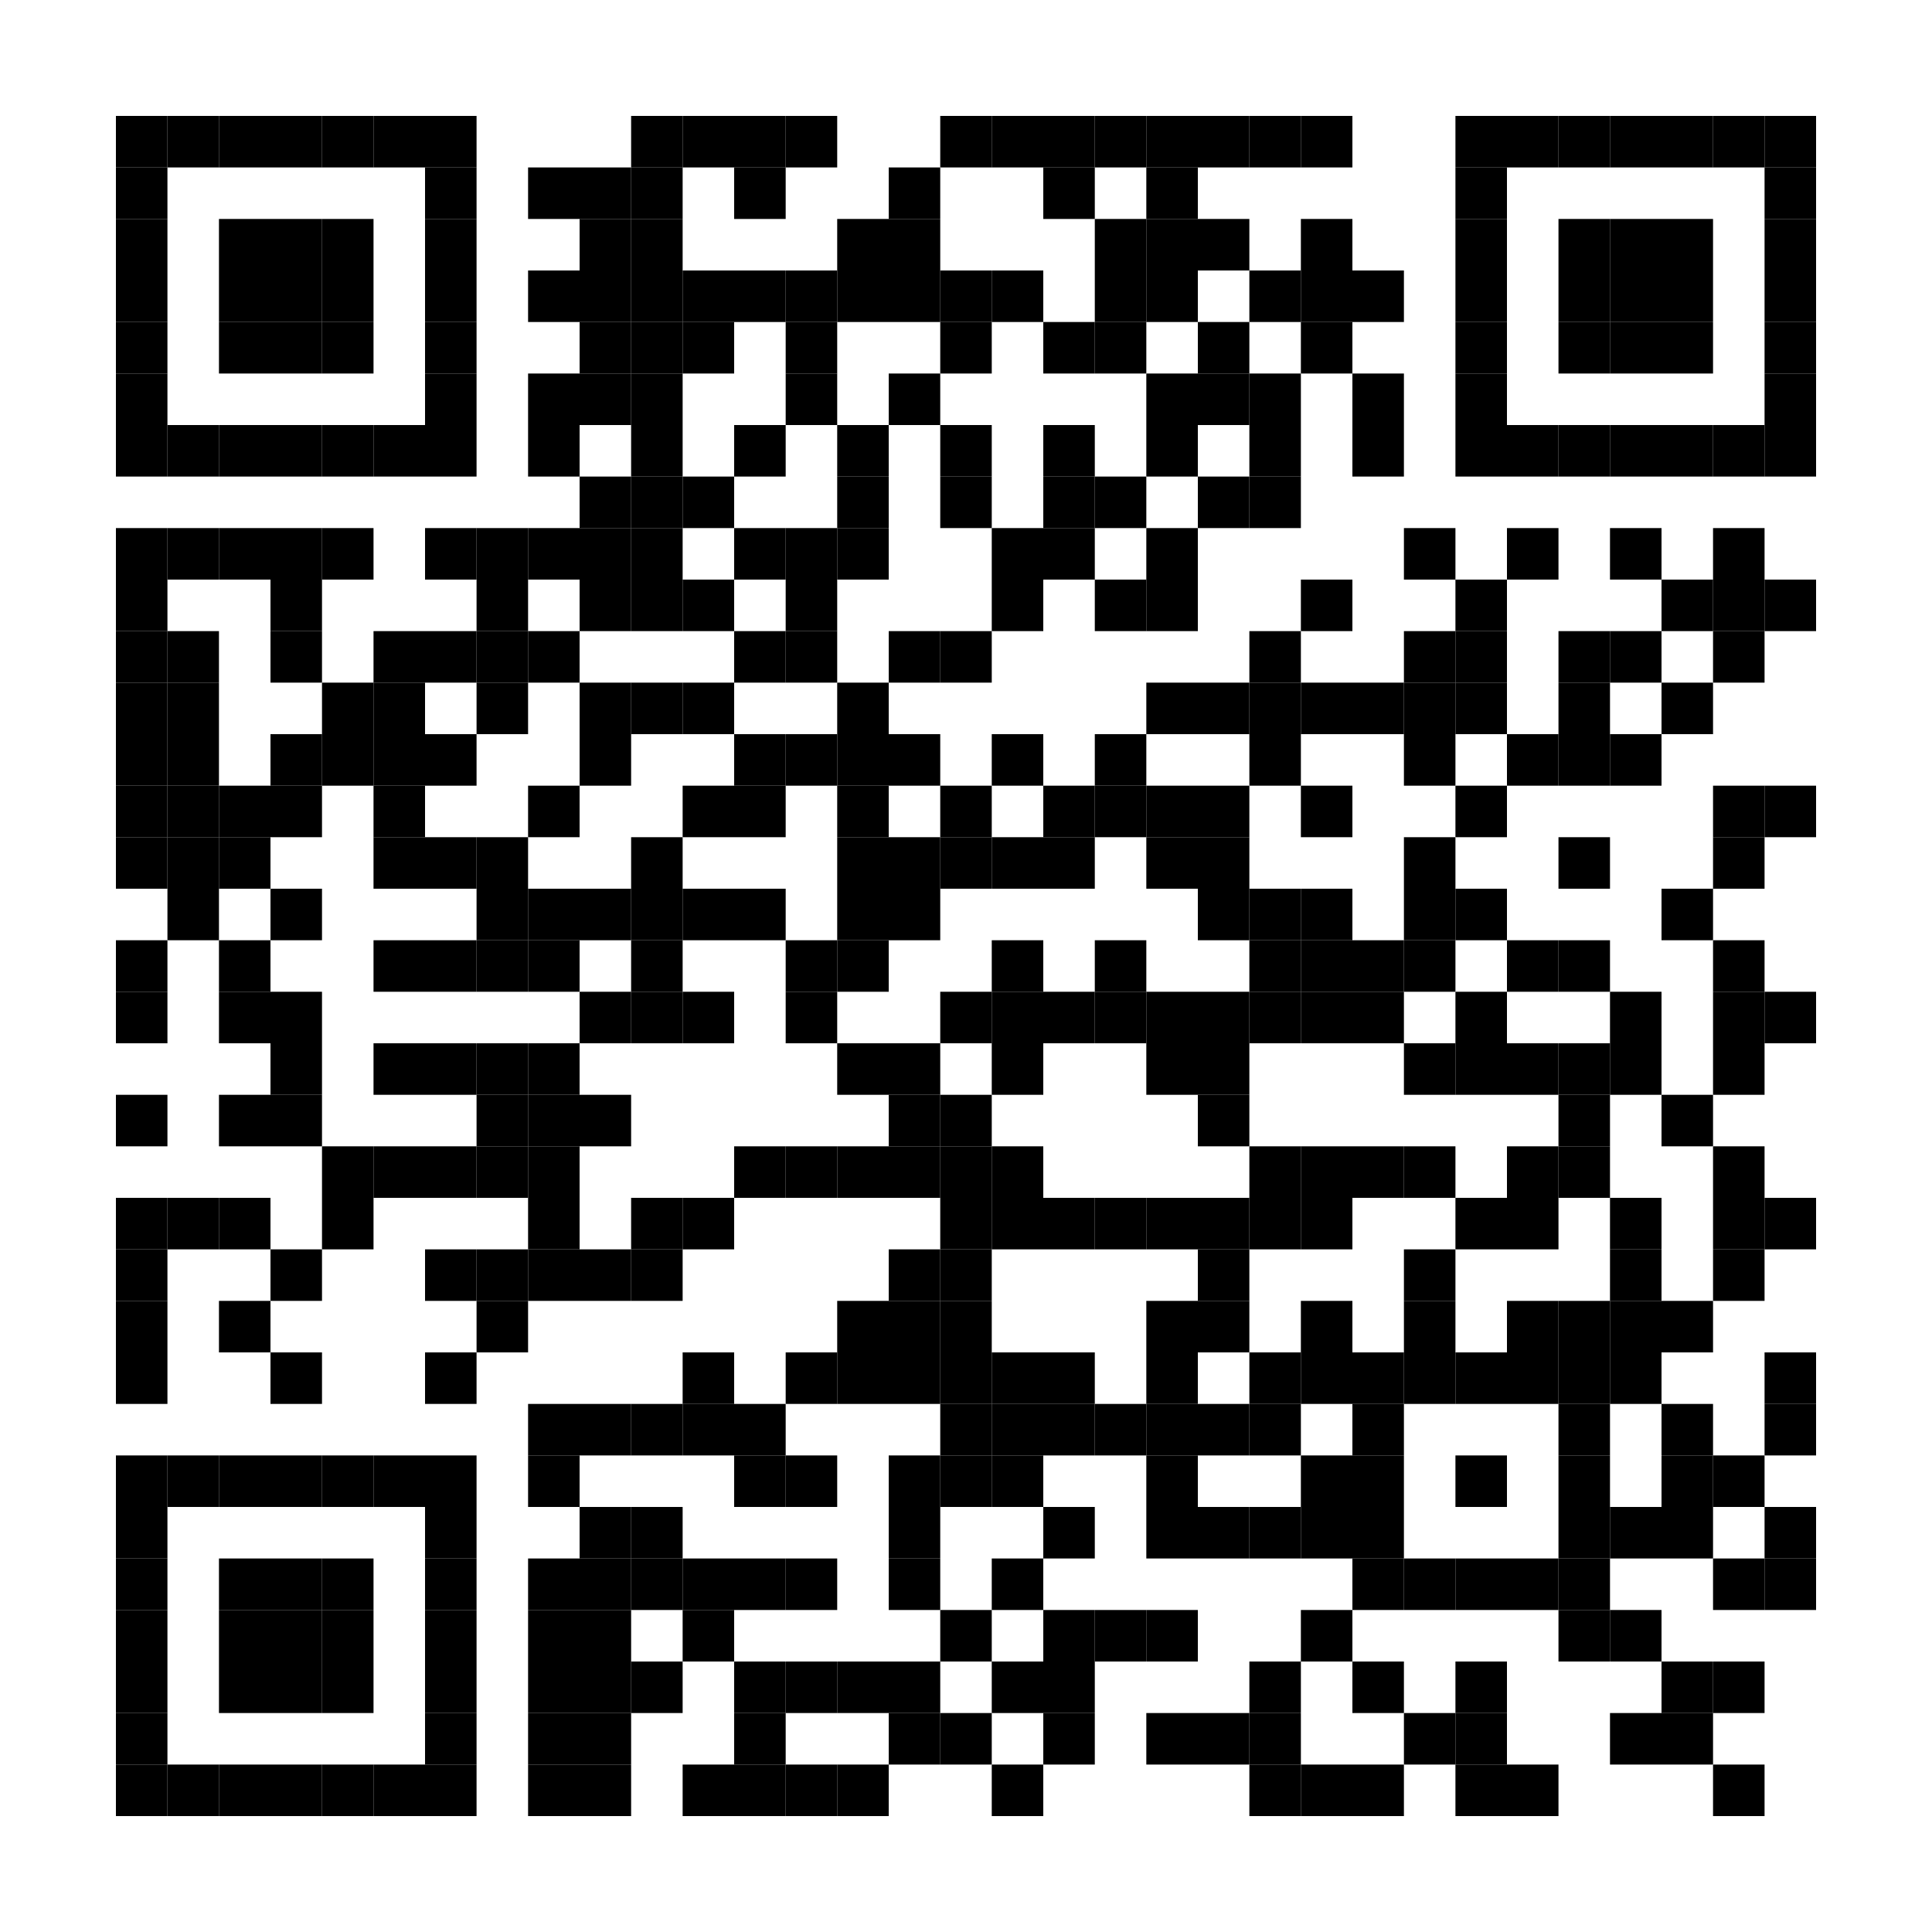 <?xml version="1.0" encoding="UTF-8"?>
<svg xmlns="http://www.w3.org/2000/svg" version="1.1" width="300" height="300">
  <rect shape-rendering="optimizeSpeed" x="0" y="0" width="300" height="300" fill="white"></rect>
  <rect shape-rendering="optimizeSpeed" x="18" y="18" width="8" height="8" fill="black"></rect>
  <rect shape-rendering="optimizeSpeed" x="26" y="18" width="8" height="8" fill="black"></rect>
  <rect shape-rendering="optimizeSpeed" x="34" y="18" width="8" height="8" fill="black"></rect>
  <rect shape-rendering="optimizeSpeed" x="42" y="18" width="8" height="8" fill="black"></rect>
  <rect shape-rendering="optimizeSpeed" x="50" y="18" width="8" height="8" fill="black"></rect>
  <rect shape-rendering="optimizeSpeed" x="58" y="18" width="8" height="8" fill="black"></rect>
  <rect shape-rendering="optimizeSpeed" x="66" y="18" width="8" height="8" fill="black"></rect>
  <rect shape-rendering="optimizeSpeed" x="98" y="18" width="8" height="8" fill="black"></rect>
  <rect shape-rendering="optimizeSpeed" x="106" y="18" width="8" height="8" fill="black"></rect>
  <rect shape-rendering="optimizeSpeed" x="114" y="18" width="8" height="8" fill="black"></rect>
  <rect shape-rendering="optimizeSpeed" x="122" y="18" width="8" height="8" fill="black"></rect>
  <rect shape-rendering="optimizeSpeed" x="146" y="18" width="8" height="8" fill="black"></rect>
  <rect shape-rendering="optimizeSpeed" x="154" y="18" width="8" height="8" fill="black"></rect>
  <rect shape-rendering="optimizeSpeed" x="162" y="18" width="8" height="8" fill="black"></rect>
  <rect shape-rendering="optimizeSpeed" x="170" y="18" width="8" height="8" fill="black"></rect>
  <rect shape-rendering="optimizeSpeed" x="178" y="18" width="8" height="8" fill="black"></rect>
  <rect shape-rendering="optimizeSpeed" x="186" y="18" width="8" height="8" fill="black"></rect>
  <rect shape-rendering="optimizeSpeed" x="194" y="18" width="8" height="8" fill="black"></rect>
  <rect shape-rendering="optimizeSpeed" x="202" y="18" width="8" height="8" fill="black"></rect>
  <rect shape-rendering="optimizeSpeed" x="226" y="18" width="8" height="8" fill="black"></rect>
  <rect shape-rendering="optimizeSpeed" x="234" y="18" width="8" height="8" fill="black"></rect>
  <rect shape-rendering="optimizeSpeed" x="242" y="18" width="8" height="8" fill="black"></rect>
  <rect shape-rendering="optimizeSpeed" x="250" y="18" width="8" height="8" fill="black"></rect>
  <rect shape-rendering="optimizeSpeed" x="258" y="18" width="8" height="8" fill="black"></rect>
  <rect shape-rendering="optimizeSpeed" x="266" y="18" width="8" height="8" fill="black"></rect>
  <rect shape-rendering="optimizeSpeed" x="274" y="18" width="8" height="8" fill="black"></rect>
  <rect shape-rendering="optimizeSpeed" x="18" y="26" width="8" height="8" fill="black"></rect>
  <rect shape-rendering="optimizeSpeed" x="66" y="26" width="8" height="8" fill="black"></rect>
  <rect shape-rendering="optimizeSpeed" x="82" y="26" width="8" height="8" fill="black"></rect>
  <rect shape-rendering="optimizeSpeed" x="90" y="26" width="8" height="8" fill="black"></rect>
  <rect shape-rendering="optimizeSpeed" x="98" y="26" width="8" height="8" fill="black"></rect>
  <rect shape-rendering="optimizeSpeed" x="114" y="26" width="8" height="8" fill="black"></rect>
  <rect shape-rendering="optimizeSpeed" x="138" y="26" width="8" height="8" fill="black"></rect>
  <rect shape-rendering="optimizeSpeed" x="162" y="26" width="8" height="8" fill="black"></rect>
  <rect shape-rendering="optimizeSpeed" x="178" y="26" width="8" height="8" fill="black"></rect>
  <rect shape-rendering="optimizeSpeed" x="226" y="26" width="8" height="8" fill="black"></rect>
  <rect shape-rendering="optimizeSpeed" x="274" y="26" width="8" height="8" fill="black"></rect>
  <rect shape-rendering="optimizeSpeed" x="18" y="34" width="8" height="8" fill="black"></rect>
  <rect shape-rendering="optimizeSpeed" x="34" y="34" width="8" height="8" fill="black"></rect>
  <rect shape-rendering="optimizeSpeed" x="42" y="34" width="8" height="8" fill="black"></rect>
  <rect shape-rendering="optimizeSpeed" x="50" y="34" width="8" height="8" fill="black"></rect>
  <rect shape-rendering="optimizeSpeed" x="66" y="34" width="8" height="8" fill="black"></rect>
  <rect shape-rendering="optimizeSpeed" x="90" y="34" width="8" height="8" fill="black"></rect>
  <rect shape-rendering="optimizeSpeed" x="98" y="34" width="8" height="8" fill="black"></rect>
  <rect shape-rendering="optimizeSpeed" x="130" y="34" width="8" height="8" fill="black"></rect>
  <rect shape-rendering="optimizeSpeed" x="138" y="34" width="8" height="8" fill="black"></rect>
  <rect shape-rendering="optimizeSpeed" x="170" y="34" width="8" height="8" fill="black"></rect>
  <rect shape-rendering="optimizeSpeed" x="178" y="34" width="8" height="8" fill="black"></rect>
  <rect shape-rendering="optimizeSpeed" x="186" y="34" width="8" height="8" fill="black"></rect>
  <rect shape-rendering="optimizeSpeed" x="202" y="34" width="8" height="8" fill="black"></rect>
  <rect shape-rendering="optimizeSpeed" x="226" y="34" width="8" height="8" fill="black"></rect>
  <rect shape-rendering="optimizeSpeed" x="242" y="34" width="8" height="8" fill="black"></rect>
  <rect shape-rendering="optimizeSpeed" x="250" y="34" width="8" height="8" fill="black"></rect>
  <rect shape-rendering="optimizeSpeed" x="258" y="34" width="8" height="8" fill="black"></rect>
  <rect shape-rendering="optimizeSpeed" x="274" y="34" width="8" height="8" fill="black"></rect>
  <rect shape-rendering="optimizeSpeed" x="18" y="42" width="8" height="8" fill="black"></rect>
  <rect shape-rendering="optimizeSpeed" x="34" y="42" width="8" height="8" fill="black"></rect>
  <rect shape-rendering="optimizeSpeed" x="42" y="42" width="8" height="8" fill="black"></rect>
  <rect shape-rendering="optimizeSpeed" x="50" y="42" width="8" height="8" fill="black"></rect>
  <rect shape-rendering="optimizeSpeed" x="66" y="42" width="8" height="8" fill="black"></rect>
  <rect shape-rendering="optimizeSpeed" x="82" y="42" width="8" height="8" fill="black"></rect>
  <rect shape-rendering="optimizeSpeed" x="90" y="42" width="8" height="8" fill="black"></rect>
  <rect shape-rendering="optimizeSpeed" x="98" y="42" width="8" height="8" fill="black"></rect>
  <rect shape-rendering="optimizeSpeed" x="106" y="42" width="8" height="8" fill="black"></rect>
  <rect shape-rendering="optimizeSpeed" x="114" y="42" width="8" height="8" fill="black"></rect>
  <rect shape-rendering="optimizeSpeed" x="122" y="42" width="8" height="8" fill="black"></rect>
  <rect shape-rendering="optimizeSpeed" x="130" y="42" width="8" height="8" fill="black"></rect>
  <rect shape-rendering="optimizeSpeed" x="138" y="42" width="8" height="8" fill="black"></rect>
  <rect shape-rendering="optimizeSpeed" x="146" y="42" width="8" height="8" fill="black"></rect>
  <rect shape-rendering="optimizeSpeed" x="154" y="42" width="8" height="8" fill="black"></rect>
  <rect shape-rendering="optimizeSpeed" x="170" y="42" width="8" height="8" fill="black"></rect>
  <rect shape-rendering="optimizeSpeed" x="178" y="42" width="8" height="8" fill="black"></rect>
  <rect shape-rendering="optimizeSpeed" x="194" y="42" width="8" height="8" fill="black"></rect>
  <rect shape-rendering="optimizeSpeed" x="202" y="42" width="8" height="8" fill="black"></rect>
  <rect shape-rendering="optimizeSpeed" x="210" y="42" width="8" height="8" fill="black"></rect>
  <rect shape-rendering="optimizeSpeed" x="226" y="42" width="8" height="8" fill="black"></rect>
  <rect shape-rendering="optimizeSpeed" x="242" y="42" width="8" height="8" fill="black"></rect>
  <rect shape-rendering="optimizeSpeed" x="250" y="42" width="8" height="8" fill="black"></rect>
  <rect shape-rendering="optimizeSpeed" x="258" y="42" width="8" height="8" fill="black"></rect>
  <rect shape-rendering="optimizeSpeed" x="274" y="42" width="8" height="8" fill="black"></rect>
  <rect shape-rendering="optimizeSpeed" x="18" y="50" width="8" height="8" fill="black"></rect>
  <rect shape-rendering="optimizeSpeed" x="34" y="50" width="8" height="8" fill="black"></rect>
  <rect shape-rendering="optimizeSpeed" x="42" y="50" width="8" height="8" fill="black"></rect>
  <rect shape-rendering="optimizeSpeed" x="50" y="50" width="8" height="8" fill="black"></rect>
  <rect shape-rendering="optimizeSpeed" x="66" y="50" width="8" height="8" fill="black"></rect>
  <rect shape-rendering="optimizeSpeed" x="90" y="50" width="8" height="8" fill="black"></rect>
  <rect shape-rendering="optimizeSpeed" x="98" y="50" width="8" height="8" fill="black"></rect>
  <rect shape-rendering="optimizeSpeed" x="106" y="50" width="8" height="8" fill="black"></rect>
  <rect shape-rendering="optimizeSpeed" x="122" y="50" width="8" height="8" fill="black"></rect>
  <rect shape-rendering="optimizeSpeed" x="146" y="50" width="8" height="8" fill="black"></rect>
  <rect shape-rendering="optimizeSpeed" x="162" y="50" width="8" height="8" fill="black"></rect>
  <rect shape-rendering="optimizeSpeed" x="170" y="50" width="8" height="8" fill="black"></rect>
  <rect shape-rendering="optimizeSpeed" x="186" y="50" width="8" height="8" fill="black"></rect>
  <rect shape-rendering="optimizeSpeed" x="202" y="50" width="8" height="8" fill="black"></rect>
  <rect shape-rendering="optimizeSpeed" x="226" y="50" width="8" height="8" fill="black"></rect>
  <rect shape-rendering="optimizeSpeed" x="242" y="50" width="8" height="8" fill="black"></rect>
  <rect shape-rendering="optimizeSpeed" x="250" y="50" width="8" height="8" fill="black"></rect>
  <rect shape-rendering="optimizeSpeed" x="258" y="50" width="8" height="8" fill="black"></rect>
  <rect shape-rendering="optimizeSpeed" x="274" y="50" width="8" height="8" fill="black"></rect>
  <rect shape-rendering="optimizeSpeed" x="18" y="58" width="8" height="8" fill="black"></rect>
  <rect shape-rendering="optimizeSpeed" x="66" y="58" width="8" height="8" fill="black"></rect>
  <rect shape-rendering="optimizeSpeed" x="82" y="58" width="8" height="8" fill="black"></rect>
  <rect shape-rendering="optimizeSpeed" x="90" y="58" width="8" height="8" fill="black"></rect>
  <rect shape-rendering="optimizeSpeed" x="98" y="58" width="8" height="8" fill="black"></rect>
  <rect shape-rendering="optimizeSpeed" x="122" y="58" width="8" height="8" fill="black"></rect>
  <rect shape-rendering="optimizeSpeed" x="138" y="58" width="8" height="8" fill="black"></rect>
  <rect shape-rendering="optimizeSpeed" x="178" y="58" width="8" height="8" fill="black"></rect>
  <rect shape-rendering="optimizeSpeed" x="186" y="58" width="8" height="8" fill="black"></rect>
  <rect shape-rendering="optimizeSpeed" x="194" y="58" width="8" height="8" fill="black"></rect>
  <rect shape-rendering="optimizeSpeed" x="210" y="58" width="8" height="8" fill="black"></rect>
  <rect shape-rendering="optimizeSpeed" x="226" y="58" width="8" height="8" fill="black"></rect>
  <rect shape-rendering="optimizeSpeed" x="274" y="58" width="8" height="8" fill="black"></rect>
  <rect shape-rendering="optimizeSpeed" x="18" y="66" width="8" height="8" fill="black"></rect>
  <rect shape-rendering="optimizeSpeed" x="26" y="66" width="8" height="8" fill="black"></rect>
  <rect shape-rendering="optimizeSpeed" x="34" y="66" width="8" height="8" fill="black"></rect>
  <rect shape-rendering="optimizeSpeed" x="42" y="66" width="8" height="8" fill="black"></rect>
  <rect shape-rendering="optimizeSpeed" x="50" y="66" width="8" height="8" fill="black"></rect>
  <rect shape-rendering="optimizeSpeed" x="58" y="66" width="8" height="8" fill="black"></rect>
  <rect shape-rendering="optimizeSpeed" x="66" y="66" width="8" height="8" fill="black"></rect>
  <rect shape-rendering="optimizeSpeed" x="82" y="66" width="8" height="8" fill="black"></rect>
  <rect shape-rendering="optimizeSpeed" x="98" y="66" width="8" height="8" fill="black"></rect>
  <rect shape-rendering="optimizeSpeed" x="114" y="66" width="8" height="8" fill="black"></rect>
  <rect shape-rendering="optimizeSpeed" x="130" y="66" width="8" height="8" fill="black"></rect>
  <rect shape-rendering="optimizeSpeed" x="146" y="66" width="8" height="8" fill="black"></rect>
  <rect shape-rendering="optimizeSpeed" x="162" y="66" width="8" height="8" fill="black"></rect>
  <rect shape-rendering="optimizeSpeed" x="178" y="66" width="8" height="8" fill="black"></rect>
  <rect shape-rendering="optimizeSpeed" x="194" y="66" width="8" height="8" fill="black"></rect>
  <rect shape-rendering="optimizeSpeed" x="210" y="66" width="8" height="8" fill="black"></rect>
  <rect shape-rendering="optimizeSpeed" x="226" y="66" width="8" height="8" fill="black"></rect>
  <rect shape-rendering="optimizeSpeed" x="234" y="66" width="8" height="8" fill="black"></rect>
  <rect shape-rendering="optimizeSpeed" x="242" y="66" width="8" height="8" fill="black"></rect>
  <rect shape-rendering="optimizeSpeed" x="250" y="66" width="8" height="8" fill="black"></rect>
  <rect shape-rendering="optimizeSpeed" x="258" y="66" width="8" height="8" fill="black"></rect>
  <rect shape-rendering="optimizeSpeed" x="266" y="66" width="8" height="8" fill="black"></rect>
  <rect shape-rendering="optimizeSpeed" x="274" y="66" width="8" height="8" fill="black"></rect>
  <rect shape-rendering="optimizeSpeed" x="90" y="74" width="8" height="8" fill="black"></rect>
  <rect shape-rendering="optimizeSpeed" x="98" y="74" width="8" height="8" fill="black"></rect>
  <rect shape-rendering="optimizeSpeed" x="106" y="74" width="8" height="8" fill="black"></rect>
  <rect shape-rendering="optimizeSpeed" x="130" y="74" width="8" height="8" fill="black"></rect>
  <rect shape-rendering="optimizeSpeed" x="146" y="74" width="8" height="8" fill="black"></rect>
  <rect shape-rendering="optimizeSpeed" x="162" y="74" width="8" height="8" fill="black"></rect>
  <rect shape-rendering="optimizeSpeed" x="170" y="74" width="8" height="8" fill="black"></rect>
  <rect shape-rendering="optimizeSpeed" x="186" y="74" width="8" height="8" fill="black"></rect>
  <rect shape-rendering="optimizeSpeed" x="194" y="74" width="8" height="8" fill="black"></rect>
  <rect shape-rendering="optimizeSpeed" x="18" y="82" width="8" height="8" fill="black"></rect>
  <rect shape-rendering="optimizeSpeed" x="26" y="82" width="8" height="8" fill="black"></rect>
  <rect shape-rendering="optimizeSpeed" x="34" y="82" width="8" height="8" fill="black"></rect>
  <rect shape-rendering="optimizeSpeed" x="42" y="82" width="8" height="8" fill="black"></rect>
  <rect shape-rendering="optimizeSpeed" x="50" y="82" width="8" height="8" fill="black"></rect>
  <rect shape-rendering="optimizeSpeed" x="66" y="82" width="8" height="8" fill="black"></rect>
  <rect shape-rendering="optimizeSpeed" x="74" y="82" width="8" height="8" fill="black"></rect>
  <rect shape-rendering="optimizeSpeed" x="82" y="82" width="8" height="8" fill="black"></rect>
  <rect shape-rendering="optimizeSpeed" x="90" y="82" width="8" height="8" fill="black"></rect>
  <rect shape-rendering="optimizeSpeed" x="98" y="82" width="8" height="8" fill="black"></rect>
  <rect shape-rendering="optimizeSpeed" x="114" y="82" width="8" height="8" fill="black"></rect>
  <rect shape-rendering="optimizeSpeed" x="122" y="82" width="8" height="8" fill="black"></rect>
  <rect shape-rendering="optimizeSpeed" x="130" y="82" width="8" height="8" fill="black"></rect>
  <rect shape-rendering="optimizeSpeed" x="154" y="82" width="8" height="8" fill="black"></rect>
  <rect shape-rendering="optimizeSpeed" x="162" y="82" width="8" height="8" fill="black"></rect>
  <rect shape-rendering="optimizeSpeed" x="178" y="82" width="8" height="8" fill="black"></rect>
  <rect shape-rendering="optimizeSpeed" x="218" y="82" width="8" height="8" fill="black"></rect>
  <rect shape-rendering="optimizeSpeed" x="234" y="82" width="8" height="8" fill="black"></rect>
  <rect shape-rendering="optimizeSpeed" x="250" y="82" width="8" height="8" fill="black"></rect>
  <rect shape-rendering="optimizeSpeed" x="266" y="82" width="8" height="8" fill="black"></rect>
  <rect shape-rendering="optimizeSpeed" x="18" y="90" width="8" height="8" fill="black"></rect>
  <rect shape-rendering="optimizeSpeed" x="42" y="90" width="8" height="8" fill="black"></rect>
  <rect shape-rendering="optimizeSpeed" x="74" y="90" width="8" height="8" fill="black"></rect>
  <rect shape-rendering="optimizeSpeed" x="90" y="90" width="8" height="8" fill="black"></rect>
  <rect shape-rendering="optimizeSpeed" x="98" y="90" width="8" height="8" fill="black"></rect>
  <rect shape-rendering="optimizeSpeed" x="106" y="90" width="8" height="8" fill="black"></rect>
  <rect shape-rendering="optimizeSpeed" x="122" y="90" width="8" height="8" fill="black"></rect>
  <rect shape-rendering="optimizeSpeed" x="154" y="90" width="8" height="8" fill="black"></rect>
  <rect shape-rendering="optimizeSpeed" x="170" y="90" width="8" height="8" fill="black"></rect>
  <rect shape-rendering="optimizeSpeed" x="178" y="90" width="8" height="8" fill="black"></rect>
  <rect shape-rendering="optimizeSpeed" x="202" y="90" width="8" height="8" fill="black"></rect>
  <rect shape-rendering="optimizeSpeed" x="226" y="90" width="8" height="8" fill="black"></rect>
  <rect shape-rendering="optimizeSpeed" x="258" y="90" width="8" height="8" fill="black"></rect>
  <rect shape-rendering="optimizeSpeed" x="266" y="90" width="8" height="8" fill="black"></rect>
  <rect shape-rendering="optimizeSpeed" x="274" y="90" width="8" height="8" fill="black"></rect>
  <rect shape-rendering="optimizeSpeed" x="18" y="98" width="8" height="8" fill="black"></rect>
  <rect shape-rendering="optimizeSpeed" x="26" y="98" width="8" height="8" fill="black"></rect>
  <rect shape-rendering="optimizeSpeed" x="42" y="98" width="8" height="8" fill="black"></rect>
  <rect shape-rendering="optimizeSpeed" x="58" y="98" width="8" height="8" fill="black"></rect>
  <rect shape-rendering="optimizeSpeed" x="66" y="98" width="8" height="8" fill="black"></rect>
  <rect shape-rendering="optimizeSpeed" x="74" y="98" width="8" height="8" fill="black"></rect>
  <rect shape-rendering="optimizeSpeed" x="82" y="98" width="8" height="8" fill="black"></rect>
  <rect shape-rendering="optimizeSpeed" x="114" y="98" width="8" height="8" fill="black"></rect>
  <rect shape-rendering="optimizeSpeed" x="122" y="98" width="8" height="8" fill="black"></rect>
  <rect shape-rendering="optimizeSpeed" x="138" y="98" width="8" height="8" fill="black"></rect>
  <rect shape-rendering="optimizeSpeed" x="146" y="98" width="8" height="8" fill="black"></rect>
  <rect shape-rendering="optimizeSpeed" x="194" y="98" width="8" height="8" fill="black"></rect>
  <rect shape-rendering="optimizeSpeed" x="218" y="98" width="8" height="8" fill="black"></rect>
  <rect shape-rendering="optimizeSpeed" x="226" y="98" width="8" height="8" fill="black"></rect>
  <rect shape-rendering="optimizeSpeed" x="242" y="98" width="8" height="8" fill="black"></rect>
  <rect shape-rendering="optimizeSpeed" x="250" y="98" width="8" height="8" fill="black"></rect>
  <rect shape-rendering="optimizeSpeed" x="266" y="98" width="8" height="8" fill="black"></rect>
  <rect shape-rendering="optimizeSpeed" x="18" y="106" width="8" height="8" fill="black"></rect>
  <rect shape-rendering="optimizeSpeed" x="26" y="106" width="8" height="8" fill="black"></rect>
  <rect shape-rendering="optimizeSpeed" x="50" y="106" width="8" height="8" fill="black"></rect>
  <rect shape-rendering="optimizeSpeed" x="58" y="106" width="8" height="8" fill="black"></rect>
  <rect shape-rendering="optimizeSpeed" x="74" y="106" width="8" height="8" fill="black"></rect>
  <rect shape-rendering="optimizeSpeed" x="90" y="106" width="8" height="8" fill="black"></rect>
  <rect shape-rendering="optimizeSpeed" x="98" y="106" width="8" height="8" fill="black"></rect>
  <rect shape-rendering="optimizeSpeed" x="106" y="106" width="8" height="8" fill="black"></rect>
  <rect shape-rendering="optimizeSpeed" x="130" y="106" width="8" height="8" fill="black"></rect>
  <rect shape-rendering="optimizeSpeed" x="178" y="106" width="8" height="8" fill="black"></rect>
  <rect shape-rendering="optimizeSpeed" x="186" y="106" width="8" height="8" fill="black"></rect>
  <rect shape-rendering="optimizeSpeed" x="194" y="106" width="8" height="8" fill="black"></rect>
  <rect shape-rendering="optimizeSpeed" x="202" y="106" width="8" height="8" fill="black"></rect>
  <rect shape-rendering="optimizeSpeed" x="210" y="106" width="8" height="8" fill="black"></rect>
  <rect shape-rendering="optimizeSpeed" x="218" y="106" width="8" height="8" fill="black"></rect>
  <rect shape-rendering="optimizeSpeed" x="226" y="106" width="8" height="8" fill="black"></rect>
  <rect shape-rendering="optimizeSpeed" x="242" y="106" width="8" height="8" fill="black"></rect>
  <rect shape-rendering="optimizeSpeed" x="258" y="106" width="8" height="8" fill="black"></rect>
  <rect shape-rendering="optimizeSpeed" x="18" y="114" width="8" height="8" fill="black"></rect>
  <rect shape-rendering="optimizeSpeed" x="26" y="114" width="8" height="8" fill="black"></rect>
  <rect shape-rendering="optimizeSpeed" x="42" y="114" width="8" height="8" fill="black"></rect>
  <rect shape-rendering="optimizeSpeed" x="50" y="114" width="8" height="8" fill="black"></rect>
  <rect shape-rendering="optimizeSpeed" x="58" y="114" width="8" height="8" fill="black"></rect>
  <rect shape-rendering="optimizeSpeed" x="66" y="114" width="8" height="8" fill="black"></rect>
  <rect shape-rendering="optimizeSpeed" x="90" y="114" width="8" height="8" fill="black"></rect>
  <rect shape-rendering="optimizeSpeed" x="114" y="114" width="8" height="8" fill="black"></rect>
  <rect shape-rendering="optimizeSpeed" x="122" y="114" width="8" height="8" fill="black"></rect>
  <rect shape-rendering="optimizeSpeed" x="130" y="114" width="8" height="8" fill="black"></rect>
  <rect shape-rendering="optimizeSpeed" x="138" y="114" width="8" height="8" fill="black"></rect>
  <rect shape-rendering="optimizeSpeed" x="154" y="114" width="8" height="8" fill="black"></rect>
  <rect shape-rendering="optimizeSpeed" x="170" y="114" width="8" height="8" fill="black"></rect>
  <rect shape-rendering="optimizeSpeed" x="194" y="114" width="8" height="8" fill="black"></rect>
  <rect shape-rendering="optimizeSpeed" x="218" y="114" width="8" height="8" fill="black"></rect>
  <rect shape-rendering="optimizeSpeed" x="234" y="114" width="8" height="8" fill="black"></rect>
  <rect shape-rendering="optimizeSpeed" x="242" y="114" width="8" height="8" fill="black"></rect>
  <rect shape-rendering="optimizeSpeed" x="250" y="114" width="8" height="8" fill="black"></rect>
  <rect shape-rendering="optimizeSpeed" x="18" y="122" width="8" height="8" fill="black"></rect>
  <rect shape-rendering="optimizeSpeed" x="26" y="122" width="8" height="8" fill="black"></rect>
  <rect shape-rendering="optimizeSpeed" x="34" y="122" width="8" height="8" fill="black"></rect>
  <rect shape-rendering="optimizeSpeed" x="42" y="122" width="8" height="8" fill="black"></rect>
  <rect shape-rendering="optimizeSpeed" x="58" y="122" width="8" height="8" fill="black"></rect>
  <rect shape-rendering="optimizeSpeed" x="82" y="122" width="8" height="8" fill="black"></rect>
  <rect shape-rendering="optimizeSpeed" x="106" y="122" width="8" height="8" fill="black"></rect>
  <rect shape-rendering="optimizeSpeed" x="114" y="122" width="8" height="8" fill="black"></rect>
  <rect shape-rendering="optimizeSpeed" x="130" y="122" width="8" height="8" fill="black"></rect>
  <rect shape-rendering="optimizeSpeed" x="146" y="122" width="8" height="8" fill="black"></rect>
  <rect shape-rendering="optimizeSpeed" x="162" y="122" width="8" height="8" fill="black"></rect>
  <rect shape-rendering="optimizeSpeed" x="170" y="122" width="8" height="8" fill="black"></rect>
  <rect shape-rendering="optimizeSpeed" x="178" y="122" width="8" height="8" fill="black"></rect>
  <rect shape-rendering="optimizeSpeed" x="186" y="122" width="8" height="8" fill="black"></rect>
  <rect shape-rendering="optimizeSpeed" x="202" y="122" width="8" height="8" fill="black"></rect>
  <rect shape-rendering="optimizeSpeed" x="226" y="122" width="8" height="8" fill="black"></rect>
  <rect shape-rendering="optimizeSpeed" x="266" y="122" width="8" height="8" fill="black"></rect>
  <rect shape-rendering="optimizeSpeed" x="274" y="122" width="8" height="8" fill="black"></rect>
  <rect shape-rendering="optimizeSpeed" x="18" y="130" width="8" height="8" fill="black"></rect>
  <rect shape-rendering="optimizeSpeed" x="26" y="130" width="8" height="8" fill="black"></rect>
  <rect shape-rendering="optimizeSpeed" x="34" y="130" width="8" height="8" fill="black"></rect>
  <rect shape-rendering="optimizeSpeed" x="58" y="130" width="8" height="8" fill="black"></rect>
  <rect shape-rendering="optimizeSpeed" x="66" y="130" width="8" height="8" fill="black"></rect>
  <rect shape-rendering="optimizeSpeed" x="74" y="130" width="8" height="8" fill="black"></rect>
  <rect shape-rendering="optimizeSpeed" x="98" y="130" width="8" height="8" fill="black"></rect>
  <rect shape-rendering="optimizeSpeed" x="130" y="130" width="8" height="8" fill="black"></rect>
  <rect shape-rendering="optimizeSpeed" x="138" y="130" width="8" height="8" fill="black"></rect>
  <rect shape-rendering="optimizeSpeed" x="146" y="130" width="8" height="8" fill="black"></rect>
  <rect shape-rendering="optimizeSpeed" x="154" y="130" width="8" height="8" fill="black"></rect>
  <rect shape-rendering="optimizeSpeed" x="162" y="130" width="8" height="8" fill="black"></rect>
  <rect shape-rendering="optimizeSpeed" x="178" y="130" width="8" height="8" fill="black"></rect>
  <rect shape-rendering="optimizeSpeed" x="186" y="130" width="8" height="8" fill="black"></rect>
  <rect shape-rendering="optimizeSpeed" x="218" y="130" width="8" height="8" fill="black"></rect>
  <rect shape-rendering="optimizeSpeed" x="242" y="130" width="8" height="8" fill="black"></rect>
  <rect shape-rendering="optimizeSpeed" x="266" y="130" width="8" height="8" fill="black"></rect>
  <rect shape-rendering="optimizeSpeed" x="26" y="138" width="8" height="8" fill="black"></rect>
  <rect shape-rendering="optimizeSpeed" x="42" y="138" width="8" height="8" fill="black"></rect>
  <rect shape-rendering="optimizeSpeed" x="74" y="138" width="8" height="8" fill="black"></rect>
  <rect shape-rendering="optimizeSpeed" x="82" y="138" width="8" height="8" fill="black"></rect>
  <rect shape-rendering="optimizeSpeed" x="90" y="138" width="8" height="8" fill="black"></rect>
  <rect shape-rendering="optimizeSpeed" x="98" y="138" width="8" height="8" fill="black"></rect>
  <rect shape-rendering="optimizeSpeed" x="106" y="138" width="8" height="8" fill="black"></rect>
  <rect shape-rendering="optimizeSpeed" x="114" y="138" width="8" height="8" fill="black"></rect>
  <rect shape-rendering="optimizeSpeed" x="130" y="138" width="8" height="8" fill="black"></rect>
  <rect shape-rendering="optimizeSpeed" x="138" y="138" width="8" height="8" fill="black"></rect>
  <rect shape-rendering="optimizeSpeed" x="186" y="138" width="8" height="8" fill="black"></rect>
  <rect shape-rendering="optimizeSpeed" x="194" y="138" width="8" height="8" fill="black"></rect>
  <rect shape-rendering="optimizeSpeed" x="202" y="138" width="8" height="8" fill="black"></rect>
  <rect shape-rendering="optimizeSpeed" x="218" y="138" width="8" height="8" fill="black"></rect>
  <rect shape-rendering="optimizeSpeed" x="226" y="138" width="8" height="8" fill="black"></rect>
  <rect shape-rendering="optimizeSpeed" x="258" y="138" width="8" height="8" fill="black"></rect>
  <rect shape-rendering="optimizeSpeed" x="18" y="146" width="8" height="8" fill="black"></rect>
  <rect shape-rendering="optimizeSpeed" x="34" y="146" width="8" height="8" fill="black"></rect>
  <rect shape-rendering="optimizeSpeed" x="58" y="146" width="8" height="8" fill="black"></rect>
  <rect shape-rendering="optimizeSpeed" x="66" y="146" width="8" height="8" fill="black"></rect>
  <rect shape-rendering="optimizeSpeed" x="74" y="146" width="8" height="8" fill="black"></rect>
  <rect shape-rendering="optimizeSpeed" x="82" y="146" width="8" height="8" fill="black"></rect>
  <rect shape-rendering="optimizeSpeed" x="98" y="146" width="8" height="8" fill="black"></rect>
  <rect shape-rendering="optimizeSpeed" x="122" y="146" width="8" height="8" fill="black"></rect>
  <rect shape-rendering="optimizeSpeed" x="130" y="146" width="8" height="8" fill="black"></rect>
  <rect shape-rendering="optimizeSpeed" x="154" y="146" width="8" height="8" fill="black"></rect>
  <rect shape-rendering="optimizeSpeed" x="170" y="146" width="8" height="8" fill="black"></rect>
  <rect shape-rendering="optimizeSpeed" x="194" y="146" width="8" height="8" fill="black"></rect>
  <rect shape-rendering="optimizeSpeed" x="202" y="146" width="8" height="8" fill="black"></rect>
  <rect shape-rendering="optimizeSpeed" x="210" y="146" width="8" height="8" fill="black"></rect>
  <rect shape-rendering="optimizeSpeed" x="218" y="146" width="8" height="8" fill="black"></rect>
  <rect shape-rendering="optimizeSpeed" x="234" y="146" width="8" height="8" fill="black"></rect>
  <rect shape-rendering="optimizeSpeed" x="242" y="146" width="8" height="8" fill="black"></rect>
  <rect shape-rendering="optimizeSpeed" x="266" y="146" width="8" height="8" fill="black"></rect>
  <rect shape-rendering="optimizeSpeed" x="18" y="154" width="8" height="8" fill="black"></rect>
  <rect shape-rendering="optimizeSpeed" x="34" y="154" width="8" height="8" fill="black"></rect>
  <rect shape-rendering="optimizeSpeed" x="42" y="154" width="8" height="8" fill="black"></rect>
  <rect shape-rendering="optimizeSpeed" x="90" y="154" width="8" height="8" fill="black"></rect>
  <rect shape-rendering="optimizeSpeed" x="98" y="154" width="8" height="8" fill="black"></rect>
  <rect shape-rendering="optimizeSpeed" x="106" y="154" width="8" height="8" fill="black"></rect>
  <rect shape-rendering="optimizeSpeed" x="122" y="154" width="8" height="8" fill="black"></rect>
  <rect shape-rendering="optimizeSpeed" x="146" y="154" width="8" height="8" fill="black"></rect>
  <rect shape-rendering="optimizeSpeed" x="154" y="154" width="8" height="8" fill="black"></rect>
  <rect shape-rendering="optimizeSpeed" x="162" y="154" width="8" height="8" fill="black"></rect>
  <rect shape-rendering="optimizeSpeed" x="170" y="154" width="8" height="8" fill="black"></rect>
  <rect shape-rendering="optimizeSpeed" x="178" y="154" width="8" height="8" fill="black"></rect>
  <rect shape-rendering="optimizeSpeed" x="186" y="154" width="8" height="8" fill="black"></rect>
  <rect shape-rendering="optimizeSpeed" x="194" y="154" width="8" height="8" fill="black"></rect>
  <rect shape-rendering="optimizeSpeed" x="202" y="154" width="8" height="8" fill="black"></rect>
  <rect shape-rendering="optimizeSpeed" x="210" y="154" width="8" height="8" fill="black"></rect>
  <rect shape-rendering="optimizeSpeed" x="226" y="154" width="8" height="8" fill="black"></rect>
  <rect shape-rendering="optimizeSpeed" x="250" y="154" width="8" height="8" fill="black"></rect>
  <rect shape-rendering="optimizeSpeed" x="266" y="154" width="8" height="8" fill="black"></rect>
  <rect shape-rendering="optimizeSpeed" x="274" y="154" width="8" height="8" fill="black"></rect>
  <rect shape-rendering="optimizeSpeed" x="42" y="162" width="8" height="8" fill="black"></rect>
  <rect shape-rendering="optimizeSpeed" x="58" y="162" width="8" height="8" fill="black"></rect>
  <rect shape-rendering="optimizeSpeed" x="66" y="162" width="8" height="8" fill="black"></rect>
  <rect shape-rendering="optimizeSpeed" x="74" y="162" width="8" height="8" fill="black"></rect>
  <rect shape-rendering="optimizeSpeed" x="82" y="162" width="8" height="8" fill="black"></rect>
  <rect shape-rendering="optimizeSpeed" x="130" y="162" width="8" height="8" fill="black"></rect>
  <rect shape-rendering="optimizeSpeed" x="138" y="162" width="8" height="8" fill="black"></rect>
  <rect shape-rendering="optimizeSpeed" x="154" y="162" width="8" height="8" fill="black"></rect>
  <rect shape-rendering="optimizeSpeed" x="178" y="162" width="8" height="8" fill="black"></rect>
  <rect shape-rendering="optimizeSpeed" x="186" y="162" width="8" height="8" fill="black"></rect>
  <rect shape-rendering="optimizeSpeed" x="218" y="162" width="8" height="8" fill="black"></rect>
  <rect shape-rendering="optimizeSpeed" x="226" y="162" width="8" height="8" fill="black"></rect>
  <rect shape-rendering="optimizeSpeed" x="234" y="162" width="8" height="8" fill="black"></rect>
  <rect shape-rendering="optimizeSpeed" x="242" y="162" width="8" height="8" fill="black"></rect>
  <rect shape-rendering="optimizeSpeed" x="250" y="162" width="8" height="8" fill="black"></rect>
  <rect shape-rendering="optimizeSpeed" x="266" y="162" width="8" height="8" fill="black"></rect>
  <rect shape-rendering="optimizeSpeed" x="18" y="170" width="8" height="8" fill="black"></rect>
  <rect shape-rendering="optimizeSpeed" x="34" y="170" width="8" height="8" fill="black"></rect>
  <rect shape-rendering="optimizeSpeed" x="42" y="170" width="8" height="8" fill="black"></rect>
  <rect shape-rendering="optimizeSpeed" x="74" y="170" width="8" height="8" fill="black"></rect>
  <rect shape-rendering="optimizeSpeed" x="82" y="170" width="8" height="8" fill="black"></rect>
  <rect shape-rendering="optimizeSpeed" x="90" y="170" width="8" height="8" fill="black"></rect>
  <rect shape-rendering="optimizeSpeed" x="138" y="170" width="8" height="8" fill="black"></rect>
  <rect shape-rendering="optimizeSpeed" x="146" y="170" width="8" height="8" fill="black"></rect>
  <rect shape-rendering="optimizeSpeed" x="186" y="170" width="8" height="8" fill="black"></rect>
  <rect shape-rendering="optimizeSpeed" x="242" y="170" width="8" height="8" fill="black"></rect>
  <rect shape-rendering="optimizeSpeed" x="258" y="170" width="8" height="8" fill="black"></rect>
  <rect shape-rendering="optimizeSpeed" x="50" y="178" width="8" height="8" fill="black"></rect>
  <rect shape-rendering="optimizeSpeed" x="58" y="178" width="8" height="8" fill="black"></rect>
  <rect shape-rendering="optimizeSpeed" x="66" y="178" width="8" height="8" fill="black"></rect>
  <rect shape-rendering="optimizeSpeed" x="74" y="178" width="8" height="8" fill="black"></rect>
  <rect shape-rendering="optimizeSpeed" x="82" y="178" width="8" height="8" fill="black"></rect>
  <rect shape-rendering="optimizeSpeed" x="114" y="178" width="8" height="8" fill="black"></rect>
  <rect shape-rendering="optimizeSpeed" x="122" y="178" width="8" height="8" fill="black"></rect>
  <rect shape-rendering="optimizeSpeed" x="130" y="178" width="8" height="8" fill="black"></rect>
  <rect shape-rendering="optimizeSpeed" x="138" y="178" width="8" height="8" fill="black"></rect>
  <rect shape-rendering="optimizeSpeed" x="146" y="178" width="8" height="8" fill="black"></rect>
  <rect shape-rendering="optimizeSpeed" x="154" y="178" width="8" height="8" fill="black"></rect>
  <rect shape-rendering="optimizeSpeed" x="194" y="178" width="8" height="8" fill="black"></rect>
  <rect shape-rendering="optimizeSpeed" x="202" y="178" width="8" height="8" fill="black"></rect>
  <rect shape-rendering="optimizeSpeed" x="210" y="178" width="8" height="8" fill="black"></rect>
  <rect shape-rendering="optimizeSpeed" x="218" y="178" width="8" height="8" fill="black"></rect>
  <rect shape-rendering="optimizeSpeed" x="234" y="178" width="8" height="8" fill="black"></rect>
  <rect shape-rendering="optimizeSpeed" x="242" y="178" width="8" height="8" fill="black"></rect>
  <rect shape-rendering="optimizeSpeed" x="266" y="178" width="8" height="8" fill="black"></rect>
  <rect shape-rendering="optimizeSpeed" x="18" y="186" width="8" height="8" fill="black"></rect>
  <rect shape-rendering="optimizeSpeed" x="26" y="186" width="8" height="8" fill="black"></rect>
  <rect shape-rendering="optimizeSpeed" x="34" y="186" width="8" height="8" fill="black"></rect>
  <rect shape-rendering="optimizeSpeed" x="50" y="186" width="8" height="8" fill="black"></rect>
  <rect shape-rendering="optimizeSpeed" x="82" y="186" width="8" height="8" fill="black"></rect>
  <rect shape-rendering="optimizeSpeed" x="98" y="186" width="8" height="8" fill="black"></rect>
  <rect shape-rendering="optimizeSpeed" x="106" y="186" width="8" height="8" fill="black"></rect>
  <rect shape-rendering="optimizeSpeed" x="146" y="186" width="8" height="8" fill="black"></rect>
  <rect shape-rendering="optimizeSpeed" x="154" y="186" width="8" height="8" fill="black"></rect>
  <rect shape-rendering="optimizeSpeed" x="162" y="186" width="8" height="8" fill="black"></rect>
  <rect shape-rendering="optimizeSpeed" x="170" y="186" width="8" height="8" fill="black"></rect>
  <rect shape-rendering="optimizeSpeed" x="178" y="186" width="8" height="8" fill="black"></rect>
  <rect shape-rendering="optimizeSpeed" x="186" y="186" width="8" height="8" fill="black"></rect>
  <rect shape-rendering="optimizeSpeed" x="194" y="186" width="8" height="8" fill="black"></rect>
  <rect shape-rendering="optimizeSpeed" x="202" y="186" width="8" height="8" fill="black"></rect>
  <rect shape-rendering="optimizeSpeed" x="226" y="186" width="8" height="8" fill="black"></rect>
  <rect shape-rendering="optimizeSpeed" x="234" y="186" width="8" height="8" fill="black"></rect>
  <rect shape-rendering="optimizeSpeed" x="250" y="186" width="8" height="8" fill="black"></rect>
  <rect shape-rendering="optimizeSpeed" x="266" y="186" width="8" height="8" fill="black"></rect>
  <rect shape-rendering="optimizeSpeed" x="274" y="186" width="8" height="8" fill="black"></rect>
  <rect shape-rendering="optimizeSpeed" x="18" y="194" width="8" height="8" fill="black"></rect>
  <rect shape-rendering="optimizeSpeed" x="42" y="194" width="8" height="8" fill="black"></rect>
  <rect shape-rendering="optimizeSpeed" x="66" y="194" width="8" height="8" fill="black"></rect>
  <rect shape-rendering="optimizeSpeed" x="74" y="194" width="8" height="8" fill="black"></rect>
  <rect shape-rendering="optimizeSpeed" x="82" y="194" width="8" height="8" fill="black"></rect>
  <rect shape-rendering="optimizeSpeed" x="90" y="194" width="8" height="8" fill="black"></rect>
  <rect shape-rendering="optimizeSpeed" x="98" y="194" width="8" height="8" fill="black"></rect>
  <rect shape-rendering="optimizeSpeed" x="138" y="194" width="8" height="8" fill="black"></rect>
  <rect shape-rendering="optimizeSpeed" x="146" y="194" width="8" height="8" fill="black"></rect>
  <rect shape-rendering="optimizeSpeed" x="186" y="194" width="8" height="8" fill="black"></rect>
  <rect shape-rendering="optimizeSpeed" x="218" y="194" width="8" height="8" fill="black"></rect>
  <rect shape-rendering="optimizeSpeed" x="250" y="194" width="8" height="8" fill="black"></rect>
  <rect shape-rendering="optimizeSpeed" x="266" y="194" width="8" height="8" fill="black"></rect>
  <rect shape-rendering="optimizeSpeed" x="18" y="202" width="8" height="8" fill="black"></rect>
  <rect shape-rendering="optimizeSpeed" x="34" y="202" width="8" height="8" fill="black"></rect>
  <rect shape-rendering="optimizeSpeed" x="74" y="202" width="8" height="8" fill="black"></rect>
  <rect shape-rendering="optimizeSpeed" x="130" y="202" width="8" height="8" fill="black"></rect>
  <rect shape-rendering="optimizeSpeed" x="138" y="202" width="8" height="8" fill="black"></rect>
  <rect shape-rendering="optimizeSpeed" x="146" y="202" width="8" height="8" fill="black"></rect>
  <rect shape-rendering="optimizeSpeed" x="178" y="202" width="8" height="8" fill="black"></rect>
  <rect shape-rendering="optimizeSpeed" x="186" y="202" width="8" height="8" fill="black"></rect>
  <rect shape-rendering="optimizeSpeed" x="202" y="202" width="8" height="8" fill="black"></rect>
  <rect shape-rendering="optimizeSpeed" x="218" y="202" width="8" height="8" fill="black"></rect>
  <rect shape-rendering="optimizeSpeed" x="234" y="202" width="8" height="8" fill="black"></rect>
  <rect shape-rendering="optimizeSpeed" x="242" y="202" width="8" height="8" fill="black"></rect>
  <rect shape-rendering="optimizeSpeed" x="250" y="202" width="8" height="8" fill="black"></rect>
  <rect shape-rendering="optimizeSpeed" x="258" y="202" width="8" height="8" fill="black"></rect>
  <rect shape-rendering="optimizeSpeed" x="18" y="210" width="8" height="8" fill="black"></rect>
  <rect shape-rendering="optimizeSpeed" x="42" y="210" width="8" height="8" fill="black"></rect>
  <rect shape-rendering="optimizeSpeed" x="66" y="210" width="8" height="8" fill="black"></rect>
  <rect shape-rendering="optimizeSpeed" x="106" y="210" width="8" height="8" fill="black"></rect>
  <rect shape-rendering="optimizeSpeed" x="122" y="210" width="8" height="8" fill="black"></rect>
  <rect shape-rendering="optimizeSpeed" x="130" y="210" width="8" height="8" fill="black"></rect>
  <rect shape-rendering="optimizeSpeed" x="138" y="210" width="8" height="8" fill="black"></rect>
  <rect shape-rendering="optimizeSpeed" x="146" y="210" width="8" height="8" fill="black"></rect>
  <rect shape-rendering="optimizeSpeed" x="154" y="210" width="8" height="8" fill="black"></rect>
  <rect shape-rendering="optimizeSpeed" x="162" y="210" width="8" height="8" fill="black"></rect>
  <rect shape-rendering="optimizeSpeed" x="178" y="210" width="8" height="8" fill="black"></rect>
  <rect shape-rendering="optimizeSpeed" x="194" y="210" width="8" height="8" fill="black"></rect>
  <rect shape-rendering="optimizeSpeed" x="202" y="210" width="8" height="8" fill="black"></rect>
  <rect shape-rendering="optimizeSpeed" x="210" y="210" width="8" height="8" fill="black"></rect>
  <rect shape-rendering="optimizeSpeed" x="218" y="210" width="8" height="8" fill="black"></rect>
  <rect shape-rendering="optimizeSpeed" x="226" y="210" width="8" height="8" fill="black"></rect>
  <rect shape-rendering="optimizeSpeed" x="234" y="210" width="8" height="8" fill="black"></rect>
  <rect shape-rendering="optimizeSpeed" x="242" y="210" width="8" height="8" fill="black"></rect>
  <rect shape-rendering="optimizeSpeed" x="250" y="210" width="8" height="8" fill="black"></rect>
  <rect shape-rendering="optimizeSpeed" x="274" y="210" width="8" height="8" fill="black"></rect>
  <rect shape-rendering="optimizeSpeed" x="82" y="218" width="8" height="8" fill="black"></rect>
  <rect shape-rendering="optimizeSpeed" x="90" y="218" width="8" height="8" fill="black"></rect>
  <rect shape-rendering="optimizeSpeed" x="98" y="218" width="8" height="8" fill="black"></rect>
  <rect shape-rendering="optimizeSpeed" x="106" y="218" width="8" height="8" fill="black"></rect>
  <rect shape-rendering="optimizeSpeed" x="114" y="218" width="8" height="8" fill="black"></rect>
  <rect shape-rendering="optimizeSpeed" x="146" y="218" width="8" height="8" fill="black"></rect>
  <rect shape-rendering="optimizeSpeed" x="154" y="218" width="8" height="8" fill="black"></rect>
  <rect shape-rendering="optimizeSpeed" x="162" y="218" width="8" height="8" fill="black"></rect>
  <rect shape-rendering="optimizeSpeed" x="170" y="218" width="8" height="8" fill="black"></rect>
  <rect shape-rendering="optimizeSpeed" x="178" y="218" width="8" height="8" fill="black"></rect>
  <rect shape-rendering="optimizeSpeed" x="186" y="218" width="8" height="8" fill="black"></rect>
  <rect shape-rendering="optimizeSpeed" x="194" y="218" width="8" height="8" fill="black"></rect>
  <rect shape-rendering="optimizeSpeed" x="210" y="218" width="8" height="8" fill="black"></rect>
  <rect shape-rendering="optimizeSpeed" x="242" y="218" width="8" height="8" fill="black"></rect>
  <rect shape-rendering="optimizeSpeed" x="258" y="218" width="8" height="8" fill="black"></rect>
  <rect shape-rendering="optimizeSpeed" x="274" y="218" width="8" height="8" fill="black"></rect>
  <rect shape-rendering="optimizeSpeed" x="18" y="226" width="8" height="8" fill="black"></rect>
  <rect shape-rendering="optimizeSpeed" x="26" y="226" width="8" height="8" fill="black"></rect>
  <rect shape-rendering="optimizeSpeed" x="34" y="226" width="8" height="8" fill="black"></rect>
  <rect shape-rendering="optimizeSpeed" x="42" y="226" width="8" height="8" fill="black"></rect>
  <rect shape-rendering="optimizeSpeed" x="50" y="226" width="8" height="8" fill="black"></rect>
  <rect shape-rendering="optimizeSpeed" x="58" y="226" width="8" height="8" fill="black"></rect>
  <rect shape-rendering="optimizeSpeed" x="66" y="226" width="8" height="8" fill="black"></rect>
  <rect shape-rendering="optimizeSpeed" x="82" y="226" width="8" height="8" fill="black"></rect>
  <rect shape-rendering="optimizeSpeed" x="114" y="226" width="8" height="8" fill="black"></rect>
  <rect shape-rendering="optimizeSpeed" x="122" y="226" width="8" height="8" fill="black"></rect>
  <rect shape-rendering="optimizeSpeed" x="138" y="226" width="8" height="8" fill="black"></rect>
  <rect shape-rendering="optimizeSpeed" x="146" y="226" width="8" height="8" fill="black"></rect>
  <rect shape-rendering="optimizeSpeed" x="154" y="226" width="8" height="8" fill="black"></rect>
  <rect shape-rendering="optimizeSpeed" x="178" y="226" width="8" height="8" fill="black"></rect>
  <rect shape-rendering="optimizeSpeed" x="202" y="226" width="8" height="8" fill="black"></rect>
  <rect shape-rendering="optimizeSpeed" x="210" y="226" width="8" height="8" fill="black"></rect>
  <rect shape-rendering="optimizeSpeed" x="226" y="226" width="8" height="8" fill="black"></rect>
  <rect shape-rendering="optimizeSpeed" x="242" y="226" width="8" height="8" fill="black"></rect>
  <rect shape-rendering="optimizeSpeed" x="258" y="226" width="8" height="8" fill="black"></rect>
  <rect shape-rendering="optimizeSpeed" x="266" y="226" width="8" height="8" fill="black"></rect>
  <rect shape-rendering="optimizeSpeed" x="18" y="234" width="8" height="8" fill="black"></rect>
  <rect shape-rendering="optimizeSpeed" x="66" y="234" width="8" height="8" fill="black"></rect>
  <rect shape-rendering="optimizeSpeed" x="90" y="234" width="8" height="8" fill="black"></rect>
  <rect shape-rendering="optimizeSpeed" x="98" y="234" width="8" height="8" fill="black"></rect>
  <rect shape-rendering="optimizeSpeed" x="138" y="234" width="8" height="8" fill="black"></rect>
  <rect shape-rendering="optimizeSpeed" x="162" y="234" width="8" height="8" fill="black"></rect>
  <rect shape-rendering="optimizeSpeed" x="178" y="234" width="8" height="8" fill="black"></rect>
  <rect shape-rendering="optimizeSpeed" x="186" y="234" width="8" height="8" fill="black"></rect>
  <rect shape-rendering="optimizeSpeed" x="194" y="234" width="8" height="8" fill="black"></rect>
  <rect shape-rendering="optimizeSpeed" x="202" y="234" width="8" height="8" fill="black"></rect>
  <rect shape-rendering="optimizeSpeed" x="210" y="234" width="8" height="8" fill="black"></rect>
  <rect shape-rendering="optimizeSpeed" x="242" y="234" width="8" height="8" fill="black"></rect>
  <rect shape-rendering="optimizeSpeed" x="250" y="234" width="8" height="8" fill="black"></rect>
  <rect shape-rendering="optimizeSpeed" x="258" y="234" width="8" height="8" fill="black"></rect>
  <rect shape-rendering="optimizeSpeed" x="274" y="234" width="8" height="8" fill="black"></rect>
  <rect shape-rendering="optimizeSpeed" x="18" y="242" width="8" height="8" fill="black"></rect>
  <rect shape-rendering="optimizeSpeed" x="34" y="242" width="8" height="8" fill="black"></rect>
  <rect shape-rendering="optimizeSpeed" x="42" y="242" width="8" height="8" fill="black"></rect>
  <rect shape-rendering="optimizeSpeed" x="50" y="242" width="8" height="8" fill="black"></rect>
  <rect shape-rendering="optimizeSpeed" x="66" y="242" width="8" height="8" fill="black"></rect>
  <rect shape-rendering="optimizeSpeed" x="82" y="242" width="8" height="8" fill="black"></rect>
  <rect shape-rendering="optimizeSpeed" x="90" y="242" width="8" height="8" fill="black"></rect>
  <rect shape-rendering="optimizeSpeed" x="98" y="242" width="8" height="8" fill="black"></rect>
  <rect shape-rendering="optimizeSpeed" x="106" y="242" width="8" height="8" fill="black"></rect>
  <rect shape-rendering="optimizeSpeed" x="114" y="242" width="8" height="8" fill="black"></rect>
  <rect shape-rendering="optimizeSpeed" x="122" y="242" width="8" height="8" fill="black"></rect>
  <rect shape-rendering="optimizeSpeed" x="138" y="242" width="8" height="8" fill="black"></rect>
  <rect shape-rendering="optimizeSpeed" x="154" y="242" width="8" height="8" fill="black"></rect>
  <rect shape-rendering="optimizeSpeed" x="210" y="242" width="8" height="8" fill="black"></rect>
  <rect shape-rendering="optimizeSpeed" x="218" y="242" width="8" height="8" fill="black"></rect>
  <rect shape-rendering="optimizeSpeed" x="226" y="242" width="8" height="8" fill="black"></rect>
  <rect shape-rendering="optimizeSpeed" x="234" y="242" width="8" height="8" fill="black"></rect>
  <rect shape-rendering="optimizeSpeed" x="242" y="242" width="8" height="8" fill="black"></rect>
  <rect shape-rendering="optimizeSpeed" x="266" y="242" width="8" height="8" fill="black"></rect>
  <rect shape-rendering="optimizeSpeed" x="274" y="242" width="8" height="8" fill="black"></rect>
  <rect shape-rendering="optimizeSpeed" x="18" y="250" width="8" height="8" fill="black"></rect>
  <rect shape-rendering="optimizeSpeed" x="34" y="250" width="8" height="8" fill="black"></rect>
  <rect shape-rendering="optimizeSpeed" x="42" y="250" width="8" height="8" fill="black"></rect>
  <rect shape-rendering="optimizeSpeed" x="50" y="250" width="8" height="8" fill="black"></rect>
  <rect shape-rendering="optimizeSpeed" x="66" y="250" width="8" height="8" fill="black"></rect>
  <rect shape-rendering="optimizeSpeed" x="82" y="250" width="8" height="8" fill="black"></rect>
  <rect shape-rendering="optimizeSpeed" x="90" y="250" width="8" height="8" fill="black"></rect>
  <rect shape-rendering="optimizeSpeed" x="106" y="250" width="8" height="8" fill="black"></rect>
  <rect shape-rendering="optimizeSpeed" x="146" y="250" width="8" height="8" fill="black"></rect>
  <rect shape-rendering="optimizeSpeed" x="162" y="250" width="8" height="8" fill="black"></rect>
  <rect shape-rendering="optimizeSpeed" x="170" y="250" width="8" height="8" fill="black"></rect>
  <rect shape-rendering="optimizeSpeed" x="178" y="250" width="8" height="8" fill="black"></rect>
  <rect shape-rendering="optimizeSpeed" x="202" y="250" width="8" height="8" fill="black"></rect>
  <rect shape-rendering="optimizeSpeed" x="242" y="250" width="8" height="8" fill="black"></rect>
  <rect shape-rendering="optimizeSpeed" x="250" y="250" width="8" height="8" fill="black"></rect>
  <rect shape-rendering="optimizeSpeed" x="18" y="258" width="8" height="8" fill="black"></rect>
  <rect shape-rendering="optimizeSpeed" x="34" y="258" width="8" height="8" fill="black"></rect>
  <rect shape-rendering="optimizeSpeed" x="42" y="258" width="8" height="8" fill="black"></rect>
  <rect shape-rendering="optimizeSpeed" x="50" y="258" width="8" height="8" fill="black"></rect>
  <rect shape-rendering="optimizeSpeed" x="66" y="258" width="8" height="8" fill="black"></rect>
  <rect shape-rendering="optimizeSpeed" x="82" y="258" width="8" height="8" fill="black"></rect>
  <rect shape-rendering="optimizeSpeed" x="90" y="258" width="8" height="8" fill="black"></rect>
  <rect shape-rendering="optimizeSpeed" x="98" y="258" width="8" height="8" fill="black"></rect>
  <rect shape-rendering="optimizeSpeed" x="114" y="258" width="8" height="8" fill="black"></rect>
  <rect shape-rendering="optimizeSpeed" x="122" y="258" width="8" height="8" fill="black"></rect>
  <rect shape-rendering="optimizeSpeed" x="130" y="258" width="8" height="8" fill="black"></rect>
  <rect shape-rendering="optimizeSpeed" x="138" y="258" width="8" height="8" fill="black"></rect>
  <rect shape-rendering="optimizeSpeed" x="154" y="258" width="8" height="8" fill="black"></rect>
  <rect shape-rendering="optimizeSpeed" x="162" y="258" width="8" height="8" fill="black"></rect>
  <rect shape-rendering="optimizeSpeed" x="194" y="258" width="8" height="8" fill="black"></rect>
  <rect shape-rendering="optimizeSpeed" x="210" y="258" width="8" height="8" fill="black"></rect>
  <rect shape-rendering="optimizeSpeed" x="226" y="258" width="8" height="8" fill="black"></rect>
  <rect shape-rendering="optimizeSpeed" x="258" y="258" width="8" height="8" fill="black"></rect>
  <rect shape-rendering="optimizeSpeed" x="266" y="258" width="8" height="8" fill="black"></rect>
  <rect shape-rendering="optimizeSpeed" x="18" y="266" width="8" height="8" fill="black"></rect>
  <rect shape-rendering="optimizeSpeed" x="66" y="266" width="8" height="8" fill="black"></rect>
  <rect shape-rendering="optimizeSpeed" x="82" y="266" width="8" height="8" fill="black"></rect>
  <rect shape-rendering="optimizeSpeed" x="90" y="266" width="8" height="8" fill="black"></rect>
  <rect shape-rendering="optimizeSpeed" x="114" y="266" width="8" height="8" fill="black"></rect>
  <rect shape-rendering="optimizeSpeed" x="138" y="266" width="8" height="8" fill="black"></rect>
  <rect shape-rendering="optimizeSpeed" x="146" y="266" width="8" height="8" fill="black"></rect>
  <rect shape-rendering="optimizeSpeed" x="162" y="266" width="8" height="8" fill="black"></rect>
  <rect shape-rendering="optimizeSpeed" x="178" y="266" width="8" height="8" fill="black"></rect>
  <rect shape-rendering="optimizeSpeed" x="186" y="266" width="8" height="8" fill="black"></rect>
  <rect shape-rendering="optimizeSpeed" x="194" y="266" width="8" height="8" fill="black"></rect>
  <rect shape-rendering="optimizeSpeed" x="218" y="266" width="8" height="8" fill="black"></rect>
  <rect shape-rendering="optimizeSpeed" x="226" y="266" width="8" height="8" fill="black"></rect>
  <rect shape-rendering="optimizeSpeed" x="250" y="266" width="8" height="8" fill="black"></rect>
  <rect shape-rendering="optimizeSpeed" x="258" y="266" width="8" height="8" fill="black"></rect>
  <rect shape-rendering="optimizeSpeed" x="18" y="274" width="8" height="8" fill="black"></rect>
  <rect shape-rendering="optimizeSpeed" x="26" y="274" width="8" height="8" fill="black"></rect>
  <rect shape-rendering="optimizeSpeed" x="34" y="274" width="8" height="8" fill="black"></rect>
  <rect shape-rendering="optimizeSpeed" x="42" y="274" width="8" height="8" fill="black"></rect>
  <rect shape-rendering="optimizeSpeed" x="50" y="274" width="8" height="8" fill="black"></rect>
  <rect shape-rendering="optimizeSpeed" x="58" y="274" width="8" height="8" fill="black"></rect>
  <rect shape-rendering="optimizeSpeed" x="66" y="274" width="8" height="8" fill="black"></rect>
  <rect shape-rendering="optimizeSpeed" x="82" y="274" width="8" height="8" fill="black"></rect>
  <rect shape-rendering="optimizeSpeed" x="90" y="274" width="8" height="8" fill="black"></rect>
  <rect shape-rendering="optimizeSpeed" x="106" y="274" width="8" height="8" fill="black"></rect>
  <rect shape-rendering="optimizeSpeed" x="114" y="274" width="8" height="8" fill="black"></rect>
  <rect shape-rendering="optimizeSpeed" x="122" y="274" width="8" height="8" fill="black"></rect>
  <rect shape-rendering="optimizeSpeed" x="130" y="274" width="8" height="8" fill="black"></rect>
  <rect shape-rendering="optimizeSpeed" x="154" y="274" width="8" height="8" fill="black"></rect>
  <rect shape-rendering="optimizeSpeed" x="194" y="274" width="8" height="8" fill="black"></rect>
  <rect shape-rendering="optimizeSpeed" x="202" y="274" width="8" height="8" fill="black"></rect>
  <rect shape-rendering="optimizeSpeed" x="210" y="274" width="8" height="8" fill="black"></rect>
  <rect shape-rendering="optimizeSpeed" x="226" y="274" width="8" height="8" fill="black"></rect>
  <rect shape-rendering="optimizeSpeed" x="234" y="274" width="8" height="8" fill="black"></rect>
  <rect shape-rendering="optimizeSpeed" x="266" y="274" width="8" height="8" fill="black"></rect>
</svg>
